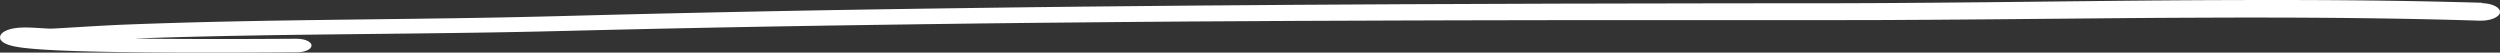 <svg width="380" height="8" viewBox="0 0 380 8" fill="none" xmlns="http://www.w3.org/2000/svg">
<rect x="0" y="0" width="380" height="8" fill="#333333" stroke="none"/>
<path d="M377.254 0.421L376.74 0.406L376.227 0.391L375.713 0.376L375.191 0.361L374.669 0.347L374.155 0.334L373.642 0.321L373.12 0.308L372.598 0.296L372.084 0.283L371.57 0.271L371.049 0.259L370.527 0.248L370.011 0.237L369.495 0.225L368.973 0.214L368.451 0.204L367.936 0.194L367.42 0.184L366.898 0.174L366.376 0.165L365.86 0.156L365.344 0.148L364.823 0.138L364.301 0.131L363.785 0.123L363.269 0.116L362.747 0.109L362.225 0.102L361.71 0.095L361.194 0.089L360.67 0.082L360.148 0.077L359.63 0.071L359.112 0.065L358.591 0.06L358.069 0.055L357.551 0.051L357.033 0.046L356.509 0.041L355.985 0.037L355.467 0.034L354.949 0.03L354.426 0.026L353.902 0.023L353.384 0.021L352.866 0.018L352.342 0.015L351.816 0.013L351.298 0.011L350.781 0.009L350.263 0.007L349.745 0.006L349.227 0.004L348.709 0.002L348.181 0H347.653H347.133H346.616H346.098H345.578H345.06H344.542H344.014H343.486L342.966 0.002H342.447L341.927 0.004H341.407L340.887 0.006H340.367L339.841 0.007L339.315 0.009L338.795 0.011L338.276 0.013L337.756 0.015L337.236 0.017L336.716 0.019L336.196 0.021L335.67 0.022L335.144 0.025L334.624 0.028L334.105 0.031L333.585 0.034L333.065 0.036L332.545 0.039L332.025 0.042L331.501 0.045L330.975 0.049L330.455 0.052L329.936 0.056L329.416 0.06L328.896 0.064L328.376 0.067L327.856 0.071L327.332 0.075L326.808 0.08L326.288 0.084L325.769 0.089L325.249 0.094L324.729 0.098L324.209 0.103L323.689 0.108L323.165 0.112L322.643 0.118L322.124 0.123L321.604 0.129L321.084 0.134L320.564 0.139L320.044 0.145L319.524 0.15L319.002 0.155L318.481 0.161L317.961 0.167L317.441 0.172L316.921 0.178L316.401 0.183L315.881 0.189L315.361 0.195L314.84 0.2L314.32 0.206L313.8 0.211L313.28 0.217L312.76 0.223L312.24 0.228L311.72 0.234L311.201 0.239L310.681 0.245L310.161 0.251L309.641 0.256L309.121 0.262L308.601 0.268L308.081 0.273L307.562 0.279L307.042 0.284L306.524 0.29L306.006 0.296L305.486 0.301L304.966 0.307L304.447 0.312L303.927 0.318L303.407 0.324L302.887 0.329L302.371 0.335L301.855 0.34L301.336 0.344L300.818 0.349L300.3 0.354L299.78 0.358L299.262 0.363L298.745 0.368L298.227 0.372L297.707 0.377L297.189 0.382L296.671 0.386L296.151 0.391L295.634 0.396L295.116 0.4L294.596 0.405L294.086 0.41L293.577 0.413L293.059 0.417L292.541 0.421L292.023 0.425L291.505 0.428L290.988 0.432L290.47 0.436L289.952 0.44L289.434 0.443L288.916 0.447L288.399 0.451L287.881 0.455L287.363 0.458L286.845 0.462L286.327 0.466L285.822 0.47L285.318 0.471L284.802 0.473L284.287 0.475L283.771 0.477L283.255 0.479L282.739 0.481L282.224 0.483L281.708 0.485L281.192 0.486L280.676 0.488L280.16 0.49L279.645 0.492L279.129 0.494L278.613 0.496L278.097 0.498L277.588 0.5H277.088H276.583H276.077H275.571H275.066H274.56H274.055H273.549H273.044H272.538H272.032H271.527H271.021H270.516H270.01H269.505H268.999L268.493 0.5H267.99L267.486 0.501H266.981L266.477 0.502H265.974L265.47 0.503H264.965L264.461 0.504H263.957L263.452 0.505H262.948L262.445 0.506H261.939L261.434 0.507H260.928L260.424 0.509H259.921L259.417 0.511H258.914L258.41 0.513H257.907L257.403 0.514H256.9L256.396 0.516H255.893L255.389 0.518H254.886L254.382 0.52H253.878L253.373 0.522H252.869L252.366 0.524H251.862L251.359 0.526H250.855L250.352 0.528H249.848L249.345 0.529H248.841L248.337 0.531H247.834L247.33 0.533H246.827L246.323 0.535H245.82L245.314 0.537H244.811L244.307 0.539H243.804L243.3 0.541H242.796L242.293 0.543H241.789L241.286 0.544H240.782L240.279 0.546H239.775L239.272 0.548H238.768L238.265 0.55H237.761L237.258 0.552L236.754 0.554L236.252 0.556L235.749 0.558L235.247 0.559L234.746 0.561L234.242 0.563L233.741 0.565L233.239 0.567L232.736 0.569L232.234 0.571L231.733 0.572L231.229 0.574L230.726 0.576L230.224 0.578L229.721 0.58L229.217 0.582L228.714 0.584L228.212 0.586L227.711 0.587L227.209 0.589L226.708 0.591L226.206 0.593L225.705 0.595L225.203 0.597L224.702 0.599L224.198 0.601L223.697 0.602L223.195 0.604L222.694 0.606L222.19 0.608L221.689 0.61L221.185 0.612L220.681 0.614L220.18 0.616L219.678 0.617L219.177 0.619L218.675 0.621L218.174 0.623L217.672 0.625L217.171 0.627L216.669 0.629L216.168 0.63L215.666 0.632L215.165 0.634L214.663 0.636L214.162 0.638L213.66 0.64L213.157 0.642L212.653 0.645L212.152 0.647L211.65 0.65L211.149 0.653L210.647 0.656L210.146 0.659L209.644 0.661L209.143 0.664L208.641 0.667L208.14 0.67L207.638 0.673L207.137 0.675L206.635 0.678L206.134 0.681L205.632 0.684L205.129 0.687L204.625 0.689L204.124 0.692L203.622 0.695L203.121 0.698L202.619 0.701L202.118 0.703L201.616 0.706L201.115 0.709L200.613 0.712L200.112 0.715L199.61 0.717L199.109 0.72L198.607 0.723L198.106 0.726L197.604 0.729L197.101 0.732L196.597 0.735L196.096 0.739L195.594 0.743L195.093 0.746L194.591 0.75L194.09 0.754L193.588 0.758L193.087 0.761L192.585 0.765L192.084 0.769L191.582 0.773L191.081 0.776L190.579 0.78L190.078 0.784L189.576 0.788L189.073 0.791L188.569 0.795L188.067 0.799L187.566 0.803L187.064 0.806L186.563 0.81L186.061 0.814L185.56 0.818L185.058 0.821L184.557 0.825L184.055 0.829L183.554 0.833L183.052 0.836L182.551 0.84L182.049 0.844L181.548 0.848L181.044 0.851L180.541 0.856L180.039 0.861L179.538 0.865L179.036 0.87L178.535 0.875L178.033 0.879L177.532 0.884L177.03 0.889L176.529 0.893L176.027 0.898L175.526 0.903L175.024 0.907L174.523 0.912L174.021 0.917L173.52 0.921L173.014 0.926L172.509 0.932L172.007 0.936L171.506 0.941L171.004 0.946L170.503 0.95L170.001 0.955L169.5 0.961L168.998 0.965L168.497 0.97L167.995 0.975L167.494 0.979L166.992 0.984L166.491 0.989L165.989 0.994L165.488 0.999L164.982 1.004L164.476 1.009L163.975 1.015L163.473 1.021L162.972 1.026L162.47 1.032L161.969 1.037L161.467 1.043L160.966 1.049L160.464 1.054L159.963 1.06L159.461 1.065L158.96 1.071L158.458 1.077L157.957 1.082L157.455 1.088L156.95 1.094L156.444 1.1L155.943 1.107L155.441 1.113L154.94 1.12L154.438 1.126L153.937 1.133L153.435 1.139L152.934 1.146L152.432 1.152L151.931 1.159L151.429 1.166L150.928 1.172L150.426 1.179L149.925 1.185L149.423 1.192L148.918 1.198L148.412 1.205L147.911 1.212L147.409 1.219L146.908 1.226L146.406 1.233L145.905 1.24L145.403 1.247L144.902 1.254L144.4 1.261L143.899 1.268L143.397 1.275L142.896 1.282L142.394 1.289L141.893 1.296L141.391 1.302L140.885 1.31L140.38 1.317L139.878 1.325L139.377 1.332L138.875 1.34L138.374 1.347L137.872 1.355L137.371 1.362L136.869 1.369L136.368 1.377L135.866 1.384L135.365 1.392L134.863 1.399L134.362 1.407L133.86 1.414L133.359 1.422L132.853 1.429L132.348 1.438L131.846 1.446L131.343 1.455L130.841 1.463L130.34 1.471L129.838 1.48L129.337 1.488L128.835 1.497L128.334 1.505L127.832 1.514L127.331 1.522L126.829 1.53L126.328 1.539L125.826 1.547L125.323 1.556L124.815 1.564L124.307 1.573L123.804 1.583L123.302 1.592L122.801 1.601L122.297 1.611L121.796 1.62L121.294 1.63L120.791 1.639L120.289 1.648L119.786 1.658L119.284 1.667L118.783 1.676L118.279 1.686L117.778 1.695L117.276 1.704L116.768 1.714L116.261 1.724L115.757 1.734L115.254 1.745L114.75 1.755L114.247 1.765L113.743 1.775L113.24 1.786L112.736 1.796L112.233 1.806L111.729 1.817L111.225 1.827L110.722 1.837L110.218 1.848L109.715 1.858L109.211 1.868L108.704 1.878L108.196 1.89L107.693 1.901L107.189 1.912L106.685 1.923L106.182 1.935L105.678 1.946L105.175 1.957L104.671 1.968L104.168 1.979L103.664 1.991L103.161 2.002L102.657 2.013L102.154 2.024L101.65 2.036L101.146 2.047L100.639 2.058L100.129 2.07L99.626 2.082L99.122 2.094L98.619 2.107L98.115 2.119L97.612 2.131L97.108 2.143L96.604 2.155L96.101 2.167L95.597 2.18L95.094 2.192L94.59 2.204L94.087 2.216L93.583 2.228L93.08 2.24L92.57 2.253L92.06 2.266L91.557 2.279L91.053 2.292L90.55 2.305L90.044 2.318L89.541 2.331L89.037 2.344L88.531 2.357L88.028 2.37L87.524 2.384L87.021 2.397L86.515 2.41L86.012 2.423L85.508 2.436L85.005 2.449L84.501 2.462L83.824 2.479L83.145 2.496L82.467 2.513L81.796 2.529L81.123 2.544L80.444 2.559L79.765 2.575L79.093 2.59L78.42 2.604L77.741 2.618L77.062 2.632L76.387 2.646L75.713 2.659L75.034 2.672L74.355 2.684L73.68 2.696L73.005 2.707L72.326 2.718L71.648 2.73L70.973 2.741L70.298 2.751L69.619 2.761L68.94 2.772L68.263 2.782L67.589 2.791L66.91 2.801L66.231 2.81L65.552 2.819L64.871 2.829L64.192 2.838L63.513 2.848L62.837 2.857L62.16 2.865L61.479 2.874L60.8 2.882L60.121 2.891L59.44 2.899L58.761 2.907L58.081 2.916L57.402 2.924L56.721 2.933L56.042 2.941L55.361 2.949L54.682 2.958L54.001 2.966L53.32 2.975L52.641 2.983L51.959 2.992L51.276 3.001L50.597 3.01L49.918 3.02L49.239 3.029L48.558 3.038L47.879 3.047L47.2 3.056L46.515 3.065L45.83 3.076L45.151 3.086L44.471 3.096L43.792 3.107L43.113 3.117L42.434 3.127L41.755 3.138L41.066 3.148L40.377 3.161L39.698 3.174L39.019 3.187L38.34 3.2L37.662 3.213L36.983 3.226L36.304 3.239L35.617 3.253L34.93 3.268L34.251 3.283L33.572 3.297L32.887 3.312L32.202 3.329L31.523 3.346L30.844 3.363L30.157 3.38L29.472 3.398L28.794 3.417L28.115 3.436L27.43 3.455L26.745 3.475L26.066 3.496L25.387 3.516L24.7 3.537L24.013 3.56L23.336 3.583L22.659 3.605L21.972 3.629L21.285 3.654L20.608 3.679L19.932 3.704L19.245 3.73L18.764 3.749L18.282 3.769L17.803 3.791L17.326 3.814L16.849 3.838L16.374 3.862L15.899 3.888L15.426 3.913L14.953 3.94L14.482 3.966L14.011 3.993L13.543 4.021L13.074 4.049L12.607 4.077L12.14 4.105L11.675 4.133L11.21 4.16L10.744 4.188L10.277 4.216L9.82 4.243L9.361 4.269L8.895 4.296L8.428 4.322L7.995 4.346L7.881 4.351H7.741L7.547 4.348L7.317 4.341L7.058 4.328L6.78 4.313L6.138 4.274L5.455 4.232L4.766 4.197L4.369 4.183L3.979 4.177L3.58 4.179L3.158 4.193L2.697 4.226L2.21 4.288L1.684 4.392L1.127 4.563L0.72 4.753L0.434 4.939L0.263 5.095L0.141 5.251L0.059 5.406L0.012 5.562L0 5.741L0.069 5.996L0.275 6.266L0.552 6.477L0.858 6.642L1.178 6.774L1.484 6.875L1.786 6.958L2.092 7.029L2.393 7.09L2.699 7.144L3.015 7.194L3.339 7.239L3.672 7.281L4.018 7.321L4.377 7.358L4.746 7.394L5.131 7.428L5.529 7.459L5.939 7.49L6.363 7.52L6.799 7.548L7.247 7.575L7.71 7.601L8.185 7.626L8.67 7.649L9.168 7.672L9.677 7.693L10.195 7.714L10.725 7.733L11.265 7.752L11.814 7.77L12.372 7.787L12.939 7.803L13.514 7.819L14.097 7.833L14.688 7.848L15.286 7.861L15.885 7.874L16.499 7.885L17.11 7.896L17.734 7.906L18.356 7.917L18.986 7.925L19.616 7.935L20.254 7.942L20.89 7.949L21.532 7.956L22.174 7.963L22.818 7.967L23.456 7.972L24.097 7.977L24.743 7.981L25.387 7.984L26.023 7.987L26.659 7.99L27.301 7.993L27.933 7.994L28.559 7.996L29.185 7.998L29.815 8H30.431H31.046H32.253H32.842H33.431L34.006 7.998H34.581L35.138 7.995L35.694 7.993L36.23 7.992L36.767 7.99L37.288 7.988L37.798 7.986L38.296 7.984L38.783 7.982L39.256 7.98L39.715 7.978L40.161 7.976L40.593 7.974L41.009 7.972L41.411 7.969L41.796 7.967L42.165 7.965L42.518 7.964L42.852 7.962L43.168 7.96L43.468 7.958L43.747 7.956L44.006 7.954L44.246 7.952H44.467L44.664 7.95H44.84L44.99 7.949H45.121C46.358 7.948 47.359 7.487 47.357 6.919C47.355 6.351 46.35 5.891 45.113 5.892H44.811H44.628H44.424L44.202 5.894H43.957L43.696 5.896H43.415L43.115 5.899L42.799 5.901L42.465 5.903L42.112 5.905L41.745 5.906L41.36 5.908L40.96 5.91L40.546 5.912L40.116 5.914L39.672 5.916L39.215 5.918L38.744 5.92L38.261 5.921L37.766 5.923L37.258 5.925H36.74L36.206 5.927H35.674L35.121 5.929H34.569H33.998H33.427H32.842H32.257H31.658H31.058L30.449 5.927L29.839 5.925L29.218 5.923L28.592 5.921L27.966 5.92L27.346 5.918L26.716 5.914L26.08 5.91L25.444 5.906L24.816 5.903L24.184 5.897L23.546 5.891L22.906 5.886L22.272 5.88L21.642 5.873L21.01 5.865L20.382 5.857L19.756 5.848L19.137 5.839L18.517 5.83L17.905 5.819L17.294 5.809L16.694 5.797L16.095 5.785L15.51 5.772L14.923 5.759L14.35 5.745L13.783 5.73L13.225 5.714L12.676 5.697L12.138 5.68L11.61 5.662L11.092 5.644L10.587 5.624L10.093 5.603L9.612 5.582L9.145 5.56L8.693 5.538L8.254 5.514L7.832 5.49L7.427 5.465L7.035 5.44L6.664 5.413L6.31 5.386L5.973 5.358L5.659 5.33L5.366 5.301L5.095 5.273L4.85 5.245L4.63 5.217L4.436 5.19L4.277 5.165L4.149 5.141L4.057 5.123L4.012 5.112L4.008 5.11L4.051 5.124L4.153 5.167L4.289 5.24L4.44 5.358L4.573 5.531L4.62 5.688V5.756L4.601 5.81L4.569 5.872L4.514 5.941L4.43 6.019L4.251 6.135L4.098 6.201L3.861 6.276L3.712 6.307L3.651 6.315H3.663L3.757 6.312H3.906L4.098 6.316L4.308 6.324L4.887 6.354L5.514 6.394L6.183 6.436L6.55 6.457L6.919 6.474L7.294 6.487L7.682 6.494L8.091 6.492L8.489 6.478L8.99 6.451L9.457 6.426L9.924 6.4L10.399 6.374L10.874 6.347L11.341 6.32L11.808 6.293L12.275 6.266L12.741 6.239L13.208 6.211L13.675 6.184L14.138 6.157L14.601 6.131L15.061 6.105L15.522 6.08L15.983 6.054L16.444 6.031L16.902 6.007L17.361 5.984L17.818 5.962L18.274 5.941L18.729 5.92L19.183 5.903L19.638 5.885L20.307 5.861L20.984 5.836L21.66 5.812L22.329 5.789L22.998 5.767L23.677 5.746L24.355 5.724L25.024 5.703L25.695 5.684L26.374 5.664L27.053 5.645L27.723 5.626L28.394 5.609L29.073 5.591L29.752 5.574L30.422 5.558L31.093 5.543L31.772 5.527L32.451 5.511L33.124 5.496L33.796 5.483L34.475 5.469L35.154 5.455L35.825 5.442L36.498 5.43L37.176 5.418L37.855 5.406L38.534 5.394L39.213 5.382L39.892 5.37L40.571 5.358L41.241 5.347L41.912 5.338L42.591 5.328L43.272 5.319L43.951 5.31L44.63 5.3L45.309 5.291L45.987 5.282L46.662 5.272L47.337 5.265L48.016 5.256L48.697 5.249L49.378 5.24L50.059 5.232L50.737 5.225L51.418 5.216L52.095 5.209L52.772 5.201L53.453 5.194L54.132 5.186L54.813 5.179L55.493 5.171L56.172 5.164L56.853 5.156L57.534 5.149L58.215 5.141L58.896 5.134L59.575 5.126L60.256 5.119L60.937 5.111L61.617 5.104L62.296 5.096L62.979 5.089L63.662 5.08L64.341 5.072L65.022 5.064L65.701 5.055L66.38 5.047L67.059 5.038L67.737 5.03L68.422 5.022L69.105 5.012L69.784 5.003L70.463 4.993L71.146 4.984L71.829 4.974L72.508 4.964L73.187 4.953L73.872 4.943L74.557 4.932L75.236 4.92L75.914 4.909L76.599 4.898L77.284 4.885L77.963 4.872L78.642 4.859L79.327 4.846L80.012 4.831L80.691 4.817L81.37 4.803L82.057 4.789L82.742 4.772L83.421 4.756L84.1 4.74L84.778 4.724L85.284 4.712L85.787 4.7L86.293 4.688L86.797 4.675L87.302 4.663L87.806 4.651L88.311 4.639L88.815 4.627L89.318 4.615L89.824 4.602L90.329 4.59L90.833 4.578L91.339 4.566L91.842 4.554L92.346 4.542L92.845 4.529L93.345 4.518L93.848 4.507L94.352 4.496L94.855 4.485L95.359 4.473L95.862 4.462L96.366 4.451L96.87 4.44L97.373 4.428L97.876 4.417L98.38 4.406L98.884 4.395L99.387 4.384L99.891 4.372L100.394 4.361L100.894 4.35L101.393 4.34L101.897 4.329L102.4 4.319L102.904 4.309L103.407 4.298L103.911 4.288L104.414 4.278L104.918 4.268L105.421 4.257L105.925 4.247L106.429 4.237L106.932 4.226L107.436 4.216L107.939 4.206L108.443 4.196L108.942 4.185L109.442 4.176L109.945 4.167L110.449 4.157L110.952 4.148L111.456 4.138L111.959 4.129L112.463 4.12L112.966 4.11L113.47 4.101L113.974 4.092L114.477 4.082L114.981 4.073L115.484 4.064L115.988 4.054L116.491 4.045L116.991 4.036L117.488 4.027L117.99 4.019L118.493 4.01L118.995 4.002L119.498 3.993L120.002 3.985L120.505 3.977L121.007 3.968L121.51 3.96L122.014 3.951L122.515 3.943L123.019 3.935L123.52 3.926L124.022 3.918L124.525 3.909L125.023 3.901L125.52 3.893L126.022 3.886L126.525 3.878L127.027 3.871L127.528 3.863L128.032 3.856L128.533 3.848L129.035 3.841L129.536 3.833L130.04 3.826L130.541 3.819L131.043 3.811L131.544 3.804L132.048 3.796L132.55 3.789L133.049 3.781L133.546 3.775L134.048 3.767L134.549 3.761L135.051 3.753L135.552 3.746L136.054 3.739L136.555 3.732L137.057 3.725L137.558 3.717L138.06 3.711L138.561 3.703L139.063 3.696L139.564 3.689L140.066 3.682L140.567 3.675L141.065 3.668L141.562 3.662L142.064 3.656L142.565 3.649L143.067 3.643L143.568 3.636L144.07 3.63L144.571 3.623L145.073 3.616L145.574 3.61L146.076 3.603L146.577 3.597L147.079 3.59L147.58 3.584L148.082 3.577L148.583 3.571L149.081 3.564L149.578 3.558L150.08 3.553L150.581 3.547L151.083 3.542L151.584 3.536L152.086 3.53L152.587 3.525L153.089 3.519L153.59 3.514L154.092 3.508L154.593 3.502L155.095 3.497L155.596 3.491L156.098 3.486L156.599 3.48L157.097 3.474L157.594 3.47L158.096 3.465L158.597 3.46L159.099 3.456L159.6 3.451L160.102 3.446L160.603 3.442L161.105 3.437L161.606 3.432L162.108 3.428L162.609 3.423L163.111 3.418L163.612 3.413L164.114 3.409L164.615 3.404L165.113 3.399L165.61 3.395L166.111 3.39L166.613 3.385L167.114 3.381L167.616 3.376L168.117 3.371L168.619 3.367L169.12 3.362L169.622 3.357L170.123 3.353L170.625 3.348L171.126 3.343L171.628 3.339L172.129 3.334L172.631 3.329L173.128 3.325L173.626 3.321L174.127 3.317L174.629 3.313L175.13 3.31L175.632 3.306L176.133 3.302L176.635 3.298L177.136 3.295L177.638 3.291L178.139 3.287L178.641 3.283L179.142 3.28L179.644 3.276L180.145 3.272L180.647 3.268L181.144 3.265L181.644 3.262L182.145 3.259L182.647 3.256L183.148 3.254L183.65 3.251L184.151 3.248L184.653 3.245L185.154 3.242L185.656 3.239L186.157 3.237L186.659 3.234L187.16 3.231L187.662 3.228L188.163 3.225L188.665 3.223L189.164 3.22L189.662 3.217L190.163 3.214L190.665 3.211L191.166 3.209L191.668 3.206L192.169 3.203L192.671 3.2L193.172 3.197L193.674 3.195L194.175 3.192L194.677 3.189L195.178 3.186L195.68 3.183L196.181 3.181L196.683 3.178L197.182 3.175L197.682 3.173L198.183 3.171L198.685 3.169L199.186 3.167L199.688 3.166L200.189 3.164L200.691 3.162L201.192 3.16L201.694 3.158L202.195 3.156L202.697 3.154L203.198 3.152L203.7 3.151L204.201 3.149L204.703 3.147L205.202 3.145L205.702 3.143L206.203 3.141L206.705 3.139L207.206 3.138L207.708 3.136L208.209 3.134L208.711 3.132L209.212 3.13L209.714 3.128L210.215 3.126L210.717 3.124L211.218 3.123L211.72 3.121L212.221 3.119L212.723 3.117L213.222 3.115L213.722 3.113L214.223 3.111H214.725L215.226 3.109L215.728 3.107H216.229L216.731 3.104L217.232 3.102H217.734L218.235 3.099L218.737 3.097H219.238L219.74 3.094L220.241 3.093H220.743L221.242 3.09H221.744L222.245 3.088H222.747L223.25 3.086H223.752L224.253 3.084H224.755L225.258 3.082H225.76L226.261 3.08H226.763L227.266 3.079H227.768L228.269 3.077H228.773L229.272 3.075H229.774L230.277 3.073H230.779L231.282 3.071H231.786L232.287 3.069H232.791L233.294 3.067H233.796L234.299 3.066H234.801L235.302 3.065H235.806L236.308 3.063H236.809L237.311 3.061H237.812H238.316H238.819H239.323H239.826H240.33H240.833H241.337H241.84H242.344H242.847H243.351H243.855H244.358H244.862H245.363H245.865H246.368H246.872H247.375H247.879H248.382H248.886H249.389H249.893H250.396H250.9H251.404H251.907H252.411H252.914H253.416H256.942H257.446H260.975H261.478H261.982H262.486H262.991H263.495H263.998H264.502H265.007H265.511H266.014H266.52H267.024H267.527H268.033H268.536H269.04H269.543H270.047H270.552H271.058H271.564H272.069H272.575H273.08H273.586H274.091H274.597H275.103H275.608H276.114H276.619H277.125H277.637H278.158L278.674 3.059H279.19L279.706 3.057H280.222L280.737 3.055H281.253L281.769 3.053H282.285L282.8 3.051H283.316L283.832 3.05H284.348L284.864 3.048H285.379L285.907 3.046L286.437 3.043L286.955 3.04L287.473 3.037L287.991 3.035L288.509 3.032L289.026 3.029L289.544 3.026L290.062 3.023L290.58 3.021L291.098 3.018L291.615 3.015L292.133 3.012L292.651 3.009L293.169 3.007L293.687 3.004L294.213 3.001L294.739 2.997L295.258 2.993L295.776 2.989L296.294 2.985L296.812 2.981L297.33 2.978L297.848 2.974L298.365 2.969L298.883 2.965L299.401 2.962L299.919 2.958L300.437 2.954L300.954 2.95L301.472 2.946L301.99 2.942L302.512 2.938L303.034 2.934L303.554 2.929L304.074 2.924L304.593 2.92L305.113 2.915L305.633 2.91L306.153 2.906L306.673 2.901L307.193 2.896L307.712 2.891L308.232 2.887L308.752 2.882L309.272 2.877L309.792 2.873L310.312 2.868L310.832 2.863L311.351 2.859L311.871 2.854L312.391 2.849L312.911 2.845L313.431 2.84L313.951 2.835L314.471 2.831L314.99 2.826L315.508 2.821L316.028 2.817L316.548 2.812L317.068 2.807L317.588 2.803L318.107 2.798L318.627 2.793L319.145 2.789L319.663 2.784L320.183 2.779L320.703 2.775L321.222 2.77L321.742 2.765L322.262 2.761L322.782 2.756L323.3 2.751L323.816 2.747L324.335 2.744L324.855 2.74L325.375 2.736L325.895 2.732L326.415 2.729L326.935 2.725L327.45 2.721L327.966 2.718L328.486 2.716L329.006 2.713L329.526 2.71L330.046 2.707L330.565 2.704L331.085 2.702L331.601 2.699L332.117 2.697L332.637 2.694L333.157 2.692L333.676 2.69L334.196 2.688L334.716 2.686L335.236 2.683L335.75 2.681H336.263L336.783 2.678H337.303L337.823 2.675L338.343 2.674H338.863L339.383 2.671L339.896 2.669H340.408H340.928H341.448H341.968H342.487H343.007H343.527H344.039H344.55L345.068 2.671H345.586L346.106 2.673H346.624L347.142 2.674H347.661L348.171 2.676L348.681 2.679L349.199 2.682L349.716 2.685L350.234 2.688L350.752 2.69L351.27 2.693L351.788 2.696L352.299 2.699L352.811 2.703L353.329 2.706L353.847 2.71L354.358 2.714L354.87 2.718L355.388 2.723L355.906 2.728L356.417 2.732L356.929 2.738L357.447 2.744L357.965 2.749L358.476 2.755L358.988 2.761L359.506 2.768L360.024 2.775L360.533 2.781L361.043 2.789L361.559 2.796L362.075 2.804L362.584 2.811L363.094 2.819L363.61 2.828L364.125 2.836L364.635 2.845L365.145 2.854L365.66 2.863L366.176 2.873L366.686 2.882L367.194 2.892L367.709 2.903L368.225 2.913L368.733 2.923L369.24 2.935L369.756 2.948L370.27 2.96L370.777 2.971L371.285 2.984L371.799 2.997L372.312 3.01L372.818 3.023L373.324 3.037L373.837 3.051L374.351 3.065L374.857 3.08L375.362 3.094L375.876 3.11L376.39 3.126L376.903 3.142C378.508 3.189 379.892 2.631 379.994 1.894C380.096 1.158 378.879 0.524 377.275 0.476L377.254 0.421Z" fill="white"/>
</svg>
